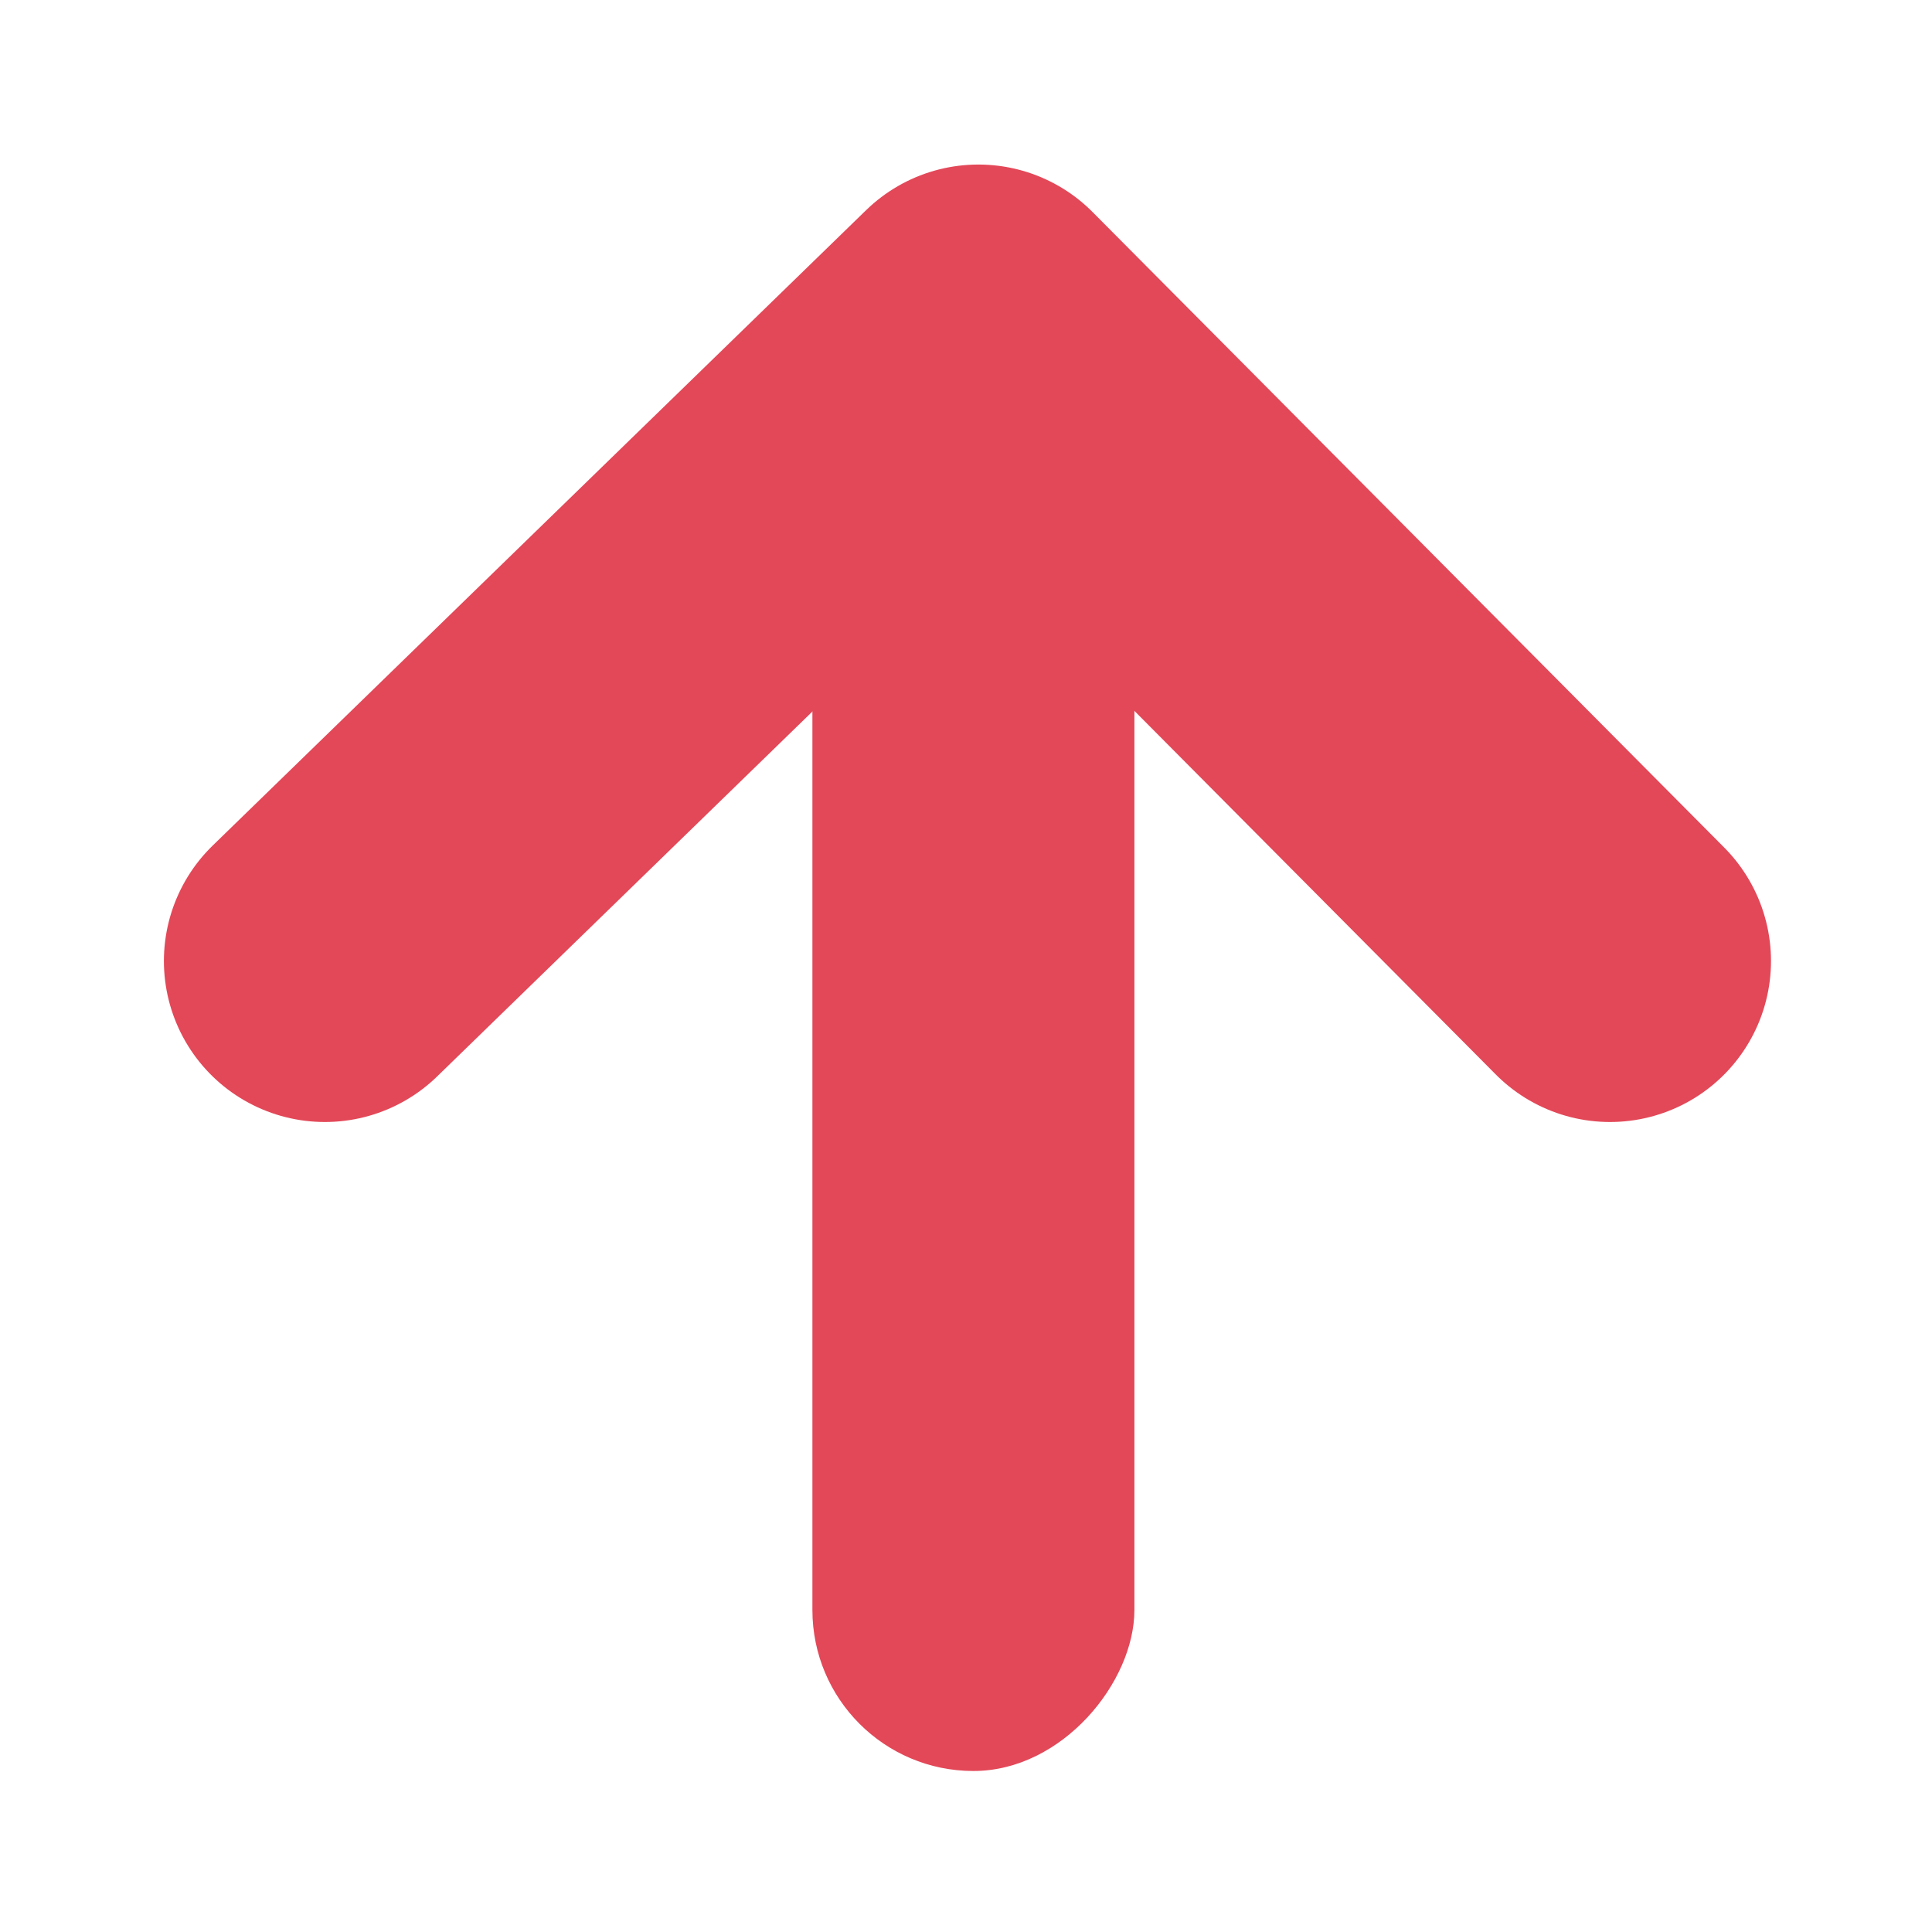 <svg width="12" height="12" viewBox="0 0 12 12" fill="none" xmlns="http://www.w3.org/2000/svg">
<path d="M10 5.969L6.077 2.022L2.018 5.969" stroke="#E34858" stroke-width="2" stroke-linecap="round" stroke-linejoin="round"/>
<rect width="2" height="9" rx="1" transform="matrix(-1 -8.74228e-08 -8.74228e-08 1 7.046 2)" fill="#E34858"/>
</svg>
